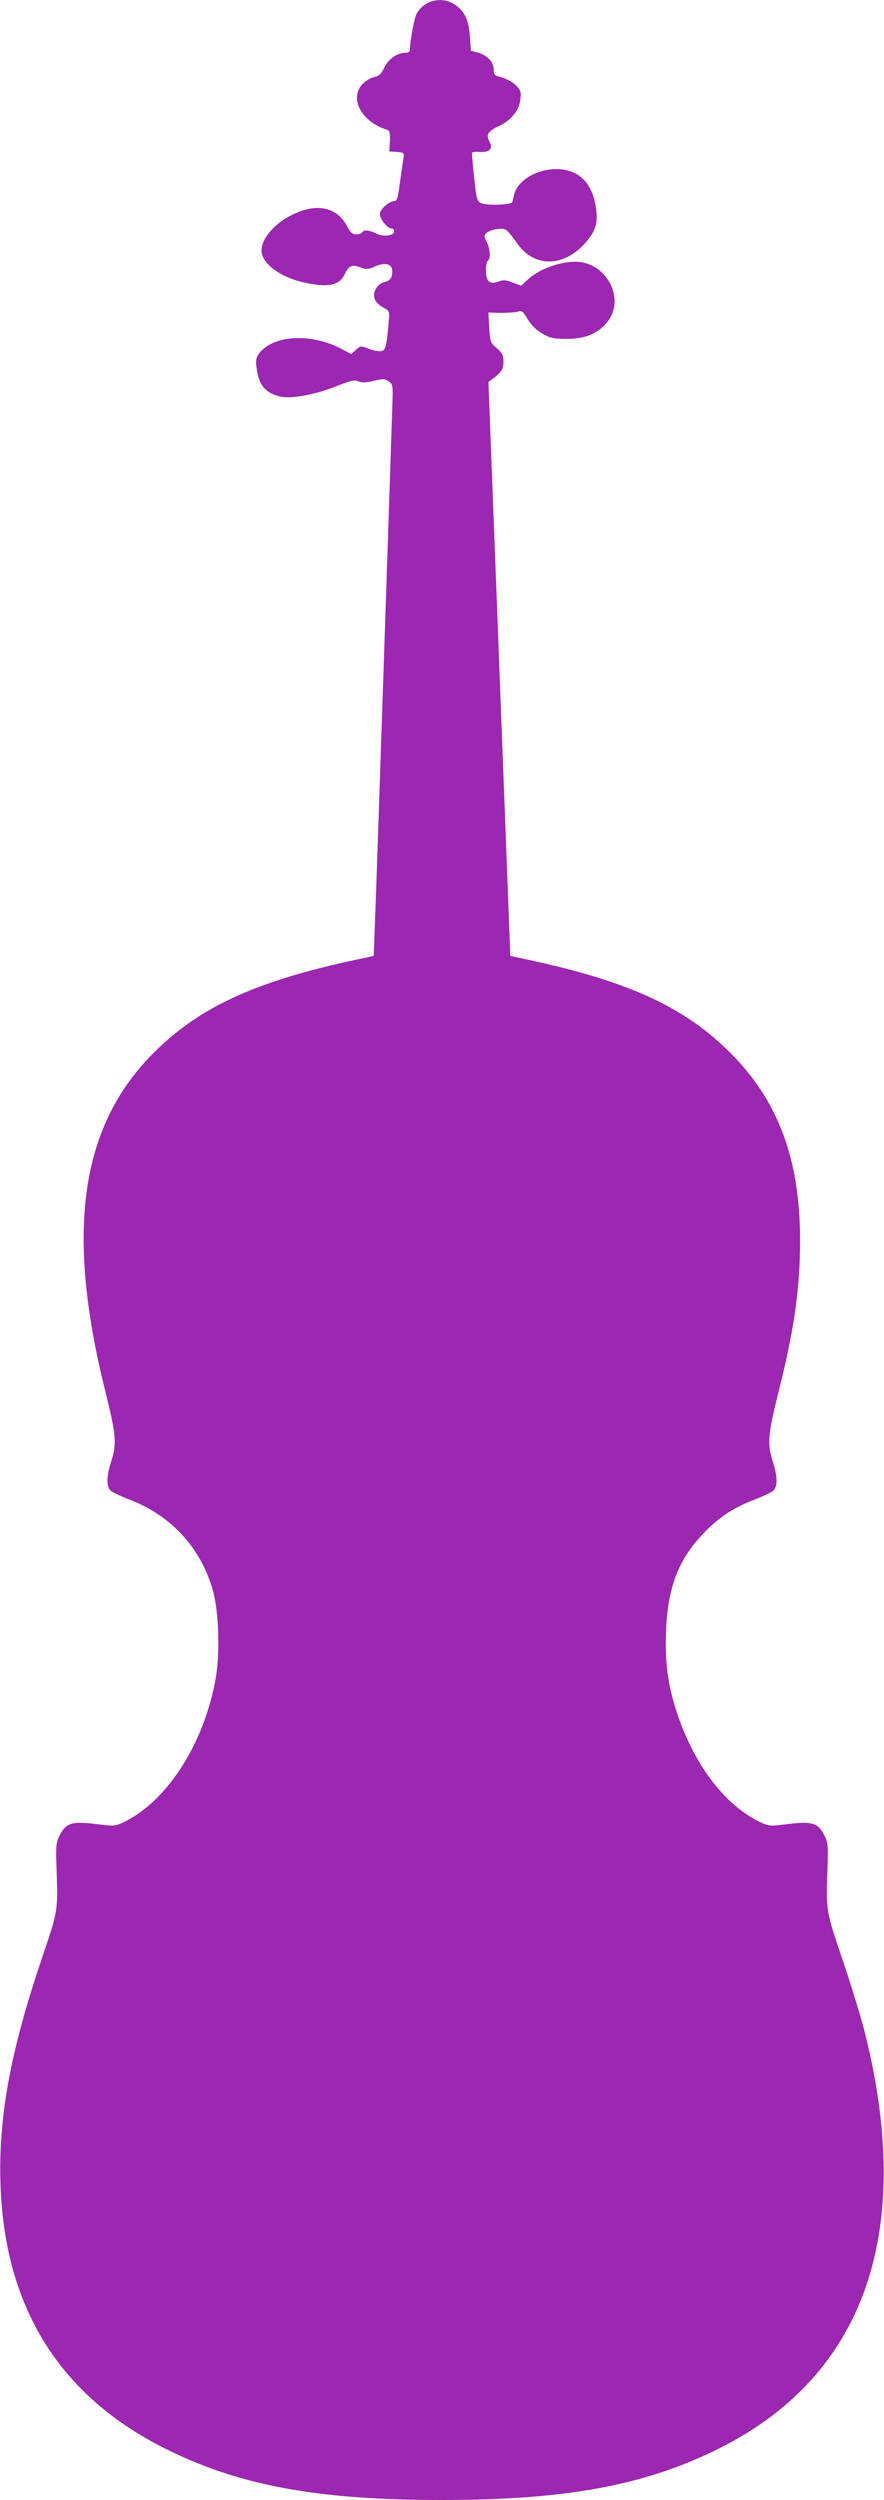 <?xml version="1.0" standalone="no"?>
<!DOCTYPE svg PUBLIC "-//W3C//DTD SVG 20010904//EN"
 "http://www.w3.org/TR/2001/REC-SVG-20010904/DTD/svg10.dtd">
<svg version="1.0" xmlns="http://www.w3.org/2000/svg"
 width="453pt" height="1280pt" viewBox="0 0 453 1280"
 preserveAspectRatio="xMidYMid meet">
<g transform="translate(0,1280) scale(0.1,-0.1)"
fill="#9c27b0" stroke="none">
<path d="M2183 12780 c-18 -10 -39 -33 -48 -50 -13 -25 -33 -136 -35 -187 0
-7 -9 -13 -21 -13 -43 0 -88 -31 -109 -75 -16 -33 -28 -44 -51 -49 -17 -3 -44
-19 -60 -35 -72 -72 -7 -196 124 -235 14 -5 17 -15 15 -58 l-3 -53 38 -3 c38
-3 39 -4 34 -35 -3 -18 -11 -74 -18 -124 -10 -77 -15 -93 -29 -93 -24 0 -66
-35 -73 -60 -6 -23 36 -80 59 -80 8 0 14 -6 14 -14 0 -23 -55 -30 -91 -12 -37
18 -65 21 -74 6 -3 -5 -17 -10 -30 -10 -18 0 -30 10 -45 39 -50 99 -152 123
-275 65 -95 -44 -165 -124 -165 -186 0 -65 91 -135 212 -163 127 -29 186 -18
214 40 21 45 36 52 81 36 30 -11 41 -11 73 4 53 24 90 14 90 -23 0 -36 -10
-49 -43 -57 -16 -4 -34 -19 -42 -36 -19 -36 -5 -70 40 -94 31 -17 32 -20 27
-69 -11 -132 -16 -151 -40 -154 -13 -2 -42 4 -64 13 -39 15 -41 15 -64 -6
l-24 -22 -47 25 c-154 83 -349 74 -423 -19 -18 -24 -21 -36 -15 -77 11 -89 45
-129 124 -147 56 -12 178 11 286 54 72 29 92 33 111 25 18 -8 39 -8 79 2 46
11 57 11 76 -2 20 -13 22 -22 21 -79 -8 -252 -84 -2531 -90 -2679 l-7 -184
-35 -8 c-554 -114 -849 -246 -1091 -487 -378 -376 -455 -915 -248 -1740 54
-218 58 -261 29 -353 -25 -79 -26 -130 -2 -151 9 -8 54 -29 98 -46 211 -81
362 -245 424 -461 31 -105 38 -320 16 -450 -58 -330 -243 -624 -463 -735 -53
-26 -54 -26 -152 -14 -121 15 -151 6 -184 -55 -19 -36 -21 -54 -18 -151 8
-248 11 -228 -77 -490 -161 -475 -222 -814 -209 -1159 23 -623 304 -1072 840
-1341 378 -190 779 -265 1419 -265 643 0 1046 75 1427 266 741 372 998 1102
745 2119 -19 77 -71 248 -116 380 -88 262 -85 242 -77 490 3 97 1 115 -18 151
-33 61 -63 70 -184 55 -98 -12 -99 -12 -152 14 -177 89 -329 290 -417 553 -47
141 -63 256 -57 417 8 223 61 365 187 499 79 84 155 135 264 177 44 17 89 38
98 46 24 21 23 72 -2 151 -29 92 -25 135 29 353 81 321 111 532 111 778 0 416
-112 716 -359 962 -242 241 -537 373 -1091 487 l-35 8 -3 84 c-2 47 -27 708
-56 1470 l-53 1385 21 15 c45 33 56 50 56 89 0 32 -6 44 -34 68 -32 27 -34 32
-39 105 l-4 78 61 -2 c34 0 73 2 87 6 23 7 29 3 53 -38 17 -29 44 -56 74 -73
41 -24 58 -28 127 -28 95 0 159 27 207 86 96 119 -5 309 -164 309 -83 0 -190
-40 -245 -93 l-32 -30 -43 16 c-36 14 -49 15 -75 5 -44 -16 -63 1 -63 58 0 23
5 46 10 49 15 9 12 62 -6 97 -14 27 -14 32 -1 45 8 8 32 17 54 20 45 6 48 3
106 -77 88 -121 237 -118 347 7 55 62 67 107 52 191 -21 123 -93 188 -207 186
-100 -2 -195 -61 -211 -132 -3 -15 -7 -32 -9 -37 -4 -14 -125 -18 -157 -6 -23
9 -26 16 -38 130 -7 66 -12 124 -11 128 1 5 19 7 40 5 47 -3 68 16 52 47 -22
41 -13 58 43 84 65 30 107 81 113 140 4 36 1 46 -23 70 -15 16 -47 33 -71 40
-39 10 -43 14 -43 42 0 38 -33 72 -82 86 l-35 9 -5 74 c-6 85 -27 129 -78 163
-42 29 -103 30 -147 3z"/>
</g>
</svg>
